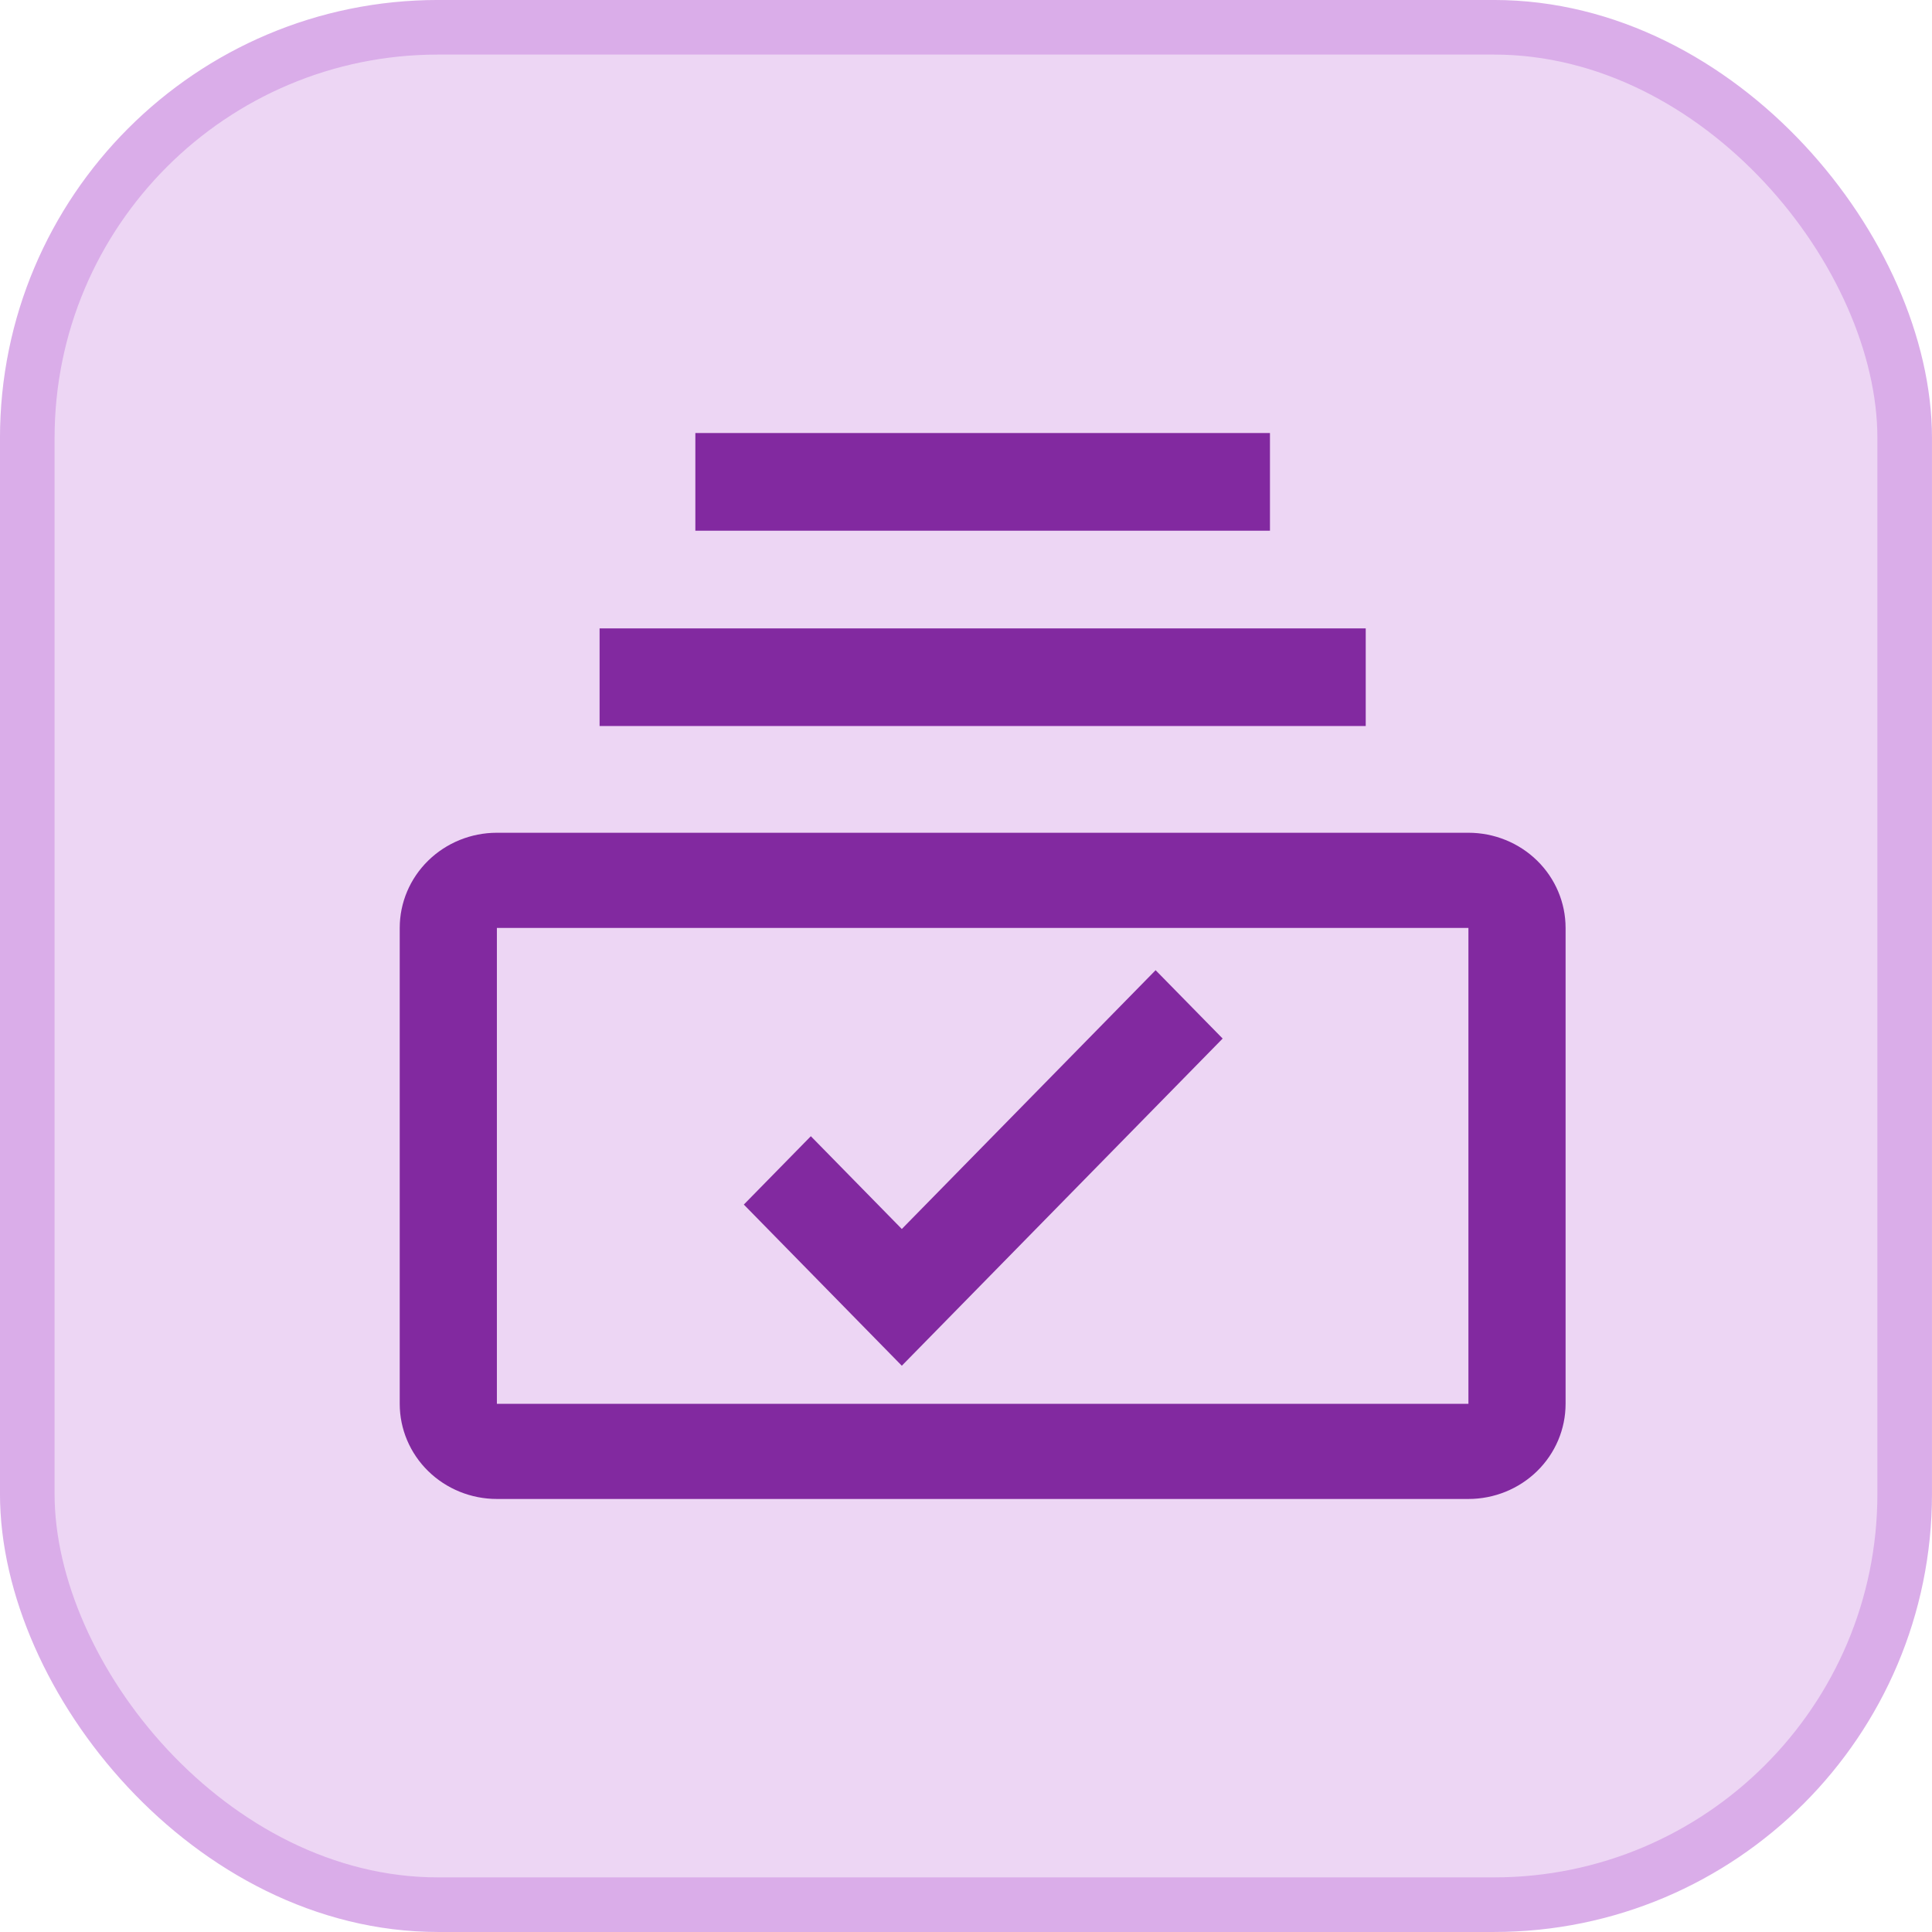 <svg width="58" height="58" viewBox="0 0 58 58" fill="none" xmlns="http://www.w3.org/2000/svg">
<rect x="0.819" y="0.819" width="56.361" height="56.361" rx="12.331" fill="#EDD6F4"/>
<rect x="0.819" y="0.819" width="56.361" height="56.361" rx="12.331" stroke="#DAADE9" stroke-width="1.639"/>
<path d="M41 21.796H18V18.864H41V21.796ZM38.125 13H20.875V15.932H38.125V13ZM27.073 41L22.33 36.162L24.342 34.11L27.073 36.895L34.692 29.126L36.705 31.178L27.073 41Z" fill="#8229A0"/>
<path d="M44.083 25H14.917C14.143 25 13.401 25.301 12.854 25.837C12.307 26.373 12 27.099 12 27.857V42.143C12 42.901 12.307 43.627 12.854 44.163C13.401 44.699 14.143 45 14.917 45H44.083C44.857 45 45.599 44.699 46.146 44.163C46.693 43.627 47 42.901 47 42.143V27.857C47 27.099 46.693 26.373 46.146 25.837C45.599 25.301 44.857 25 44.083 25ZM44.083 42.143H14.917V27.857H44.083V42.143Z" fill="#8229A0"/>
</svg>
